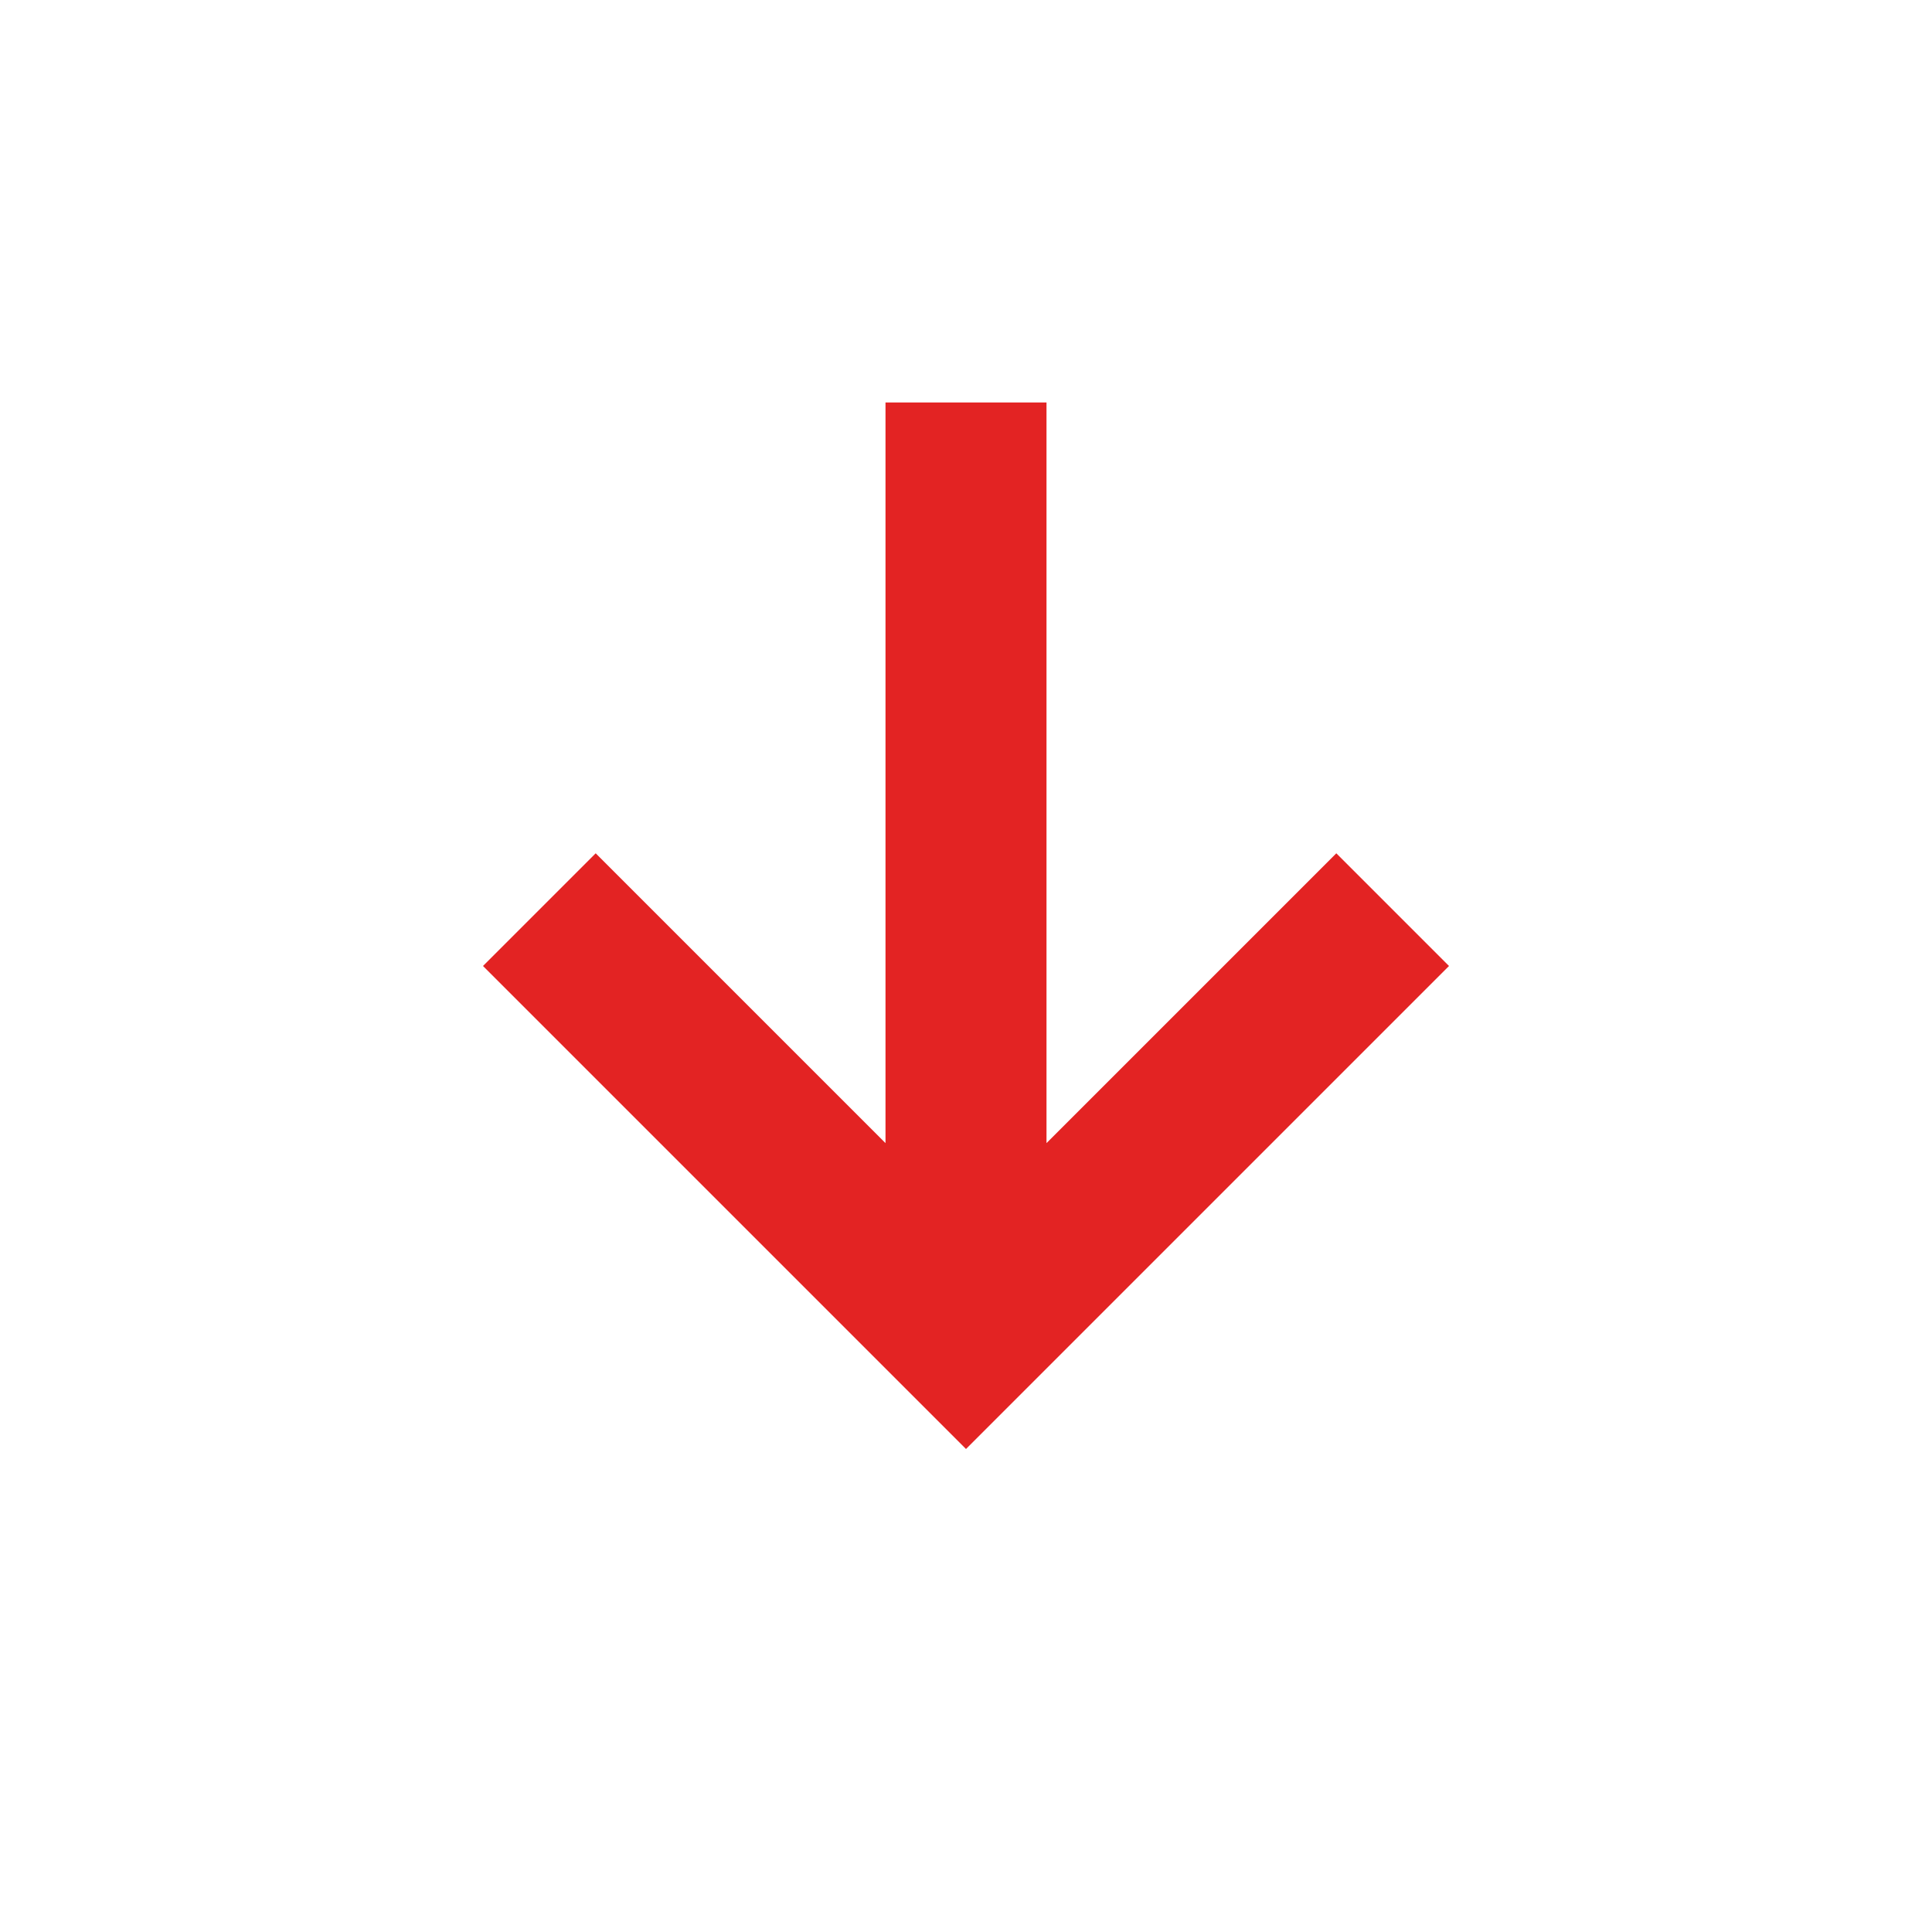 <?xml version="1.0" encoding="UTF-8"?> <svg xmlns="http://www.w3.org/2000/svg" width="24" height="24" viewBox="0 0 24 24" fill="none"><path d="M12 18L6 12L7.4 10.6L11 14.2V5H13V14.2L16.6 10.6L18 12L12 18Z" fill="#E32323"></path></svg> 
